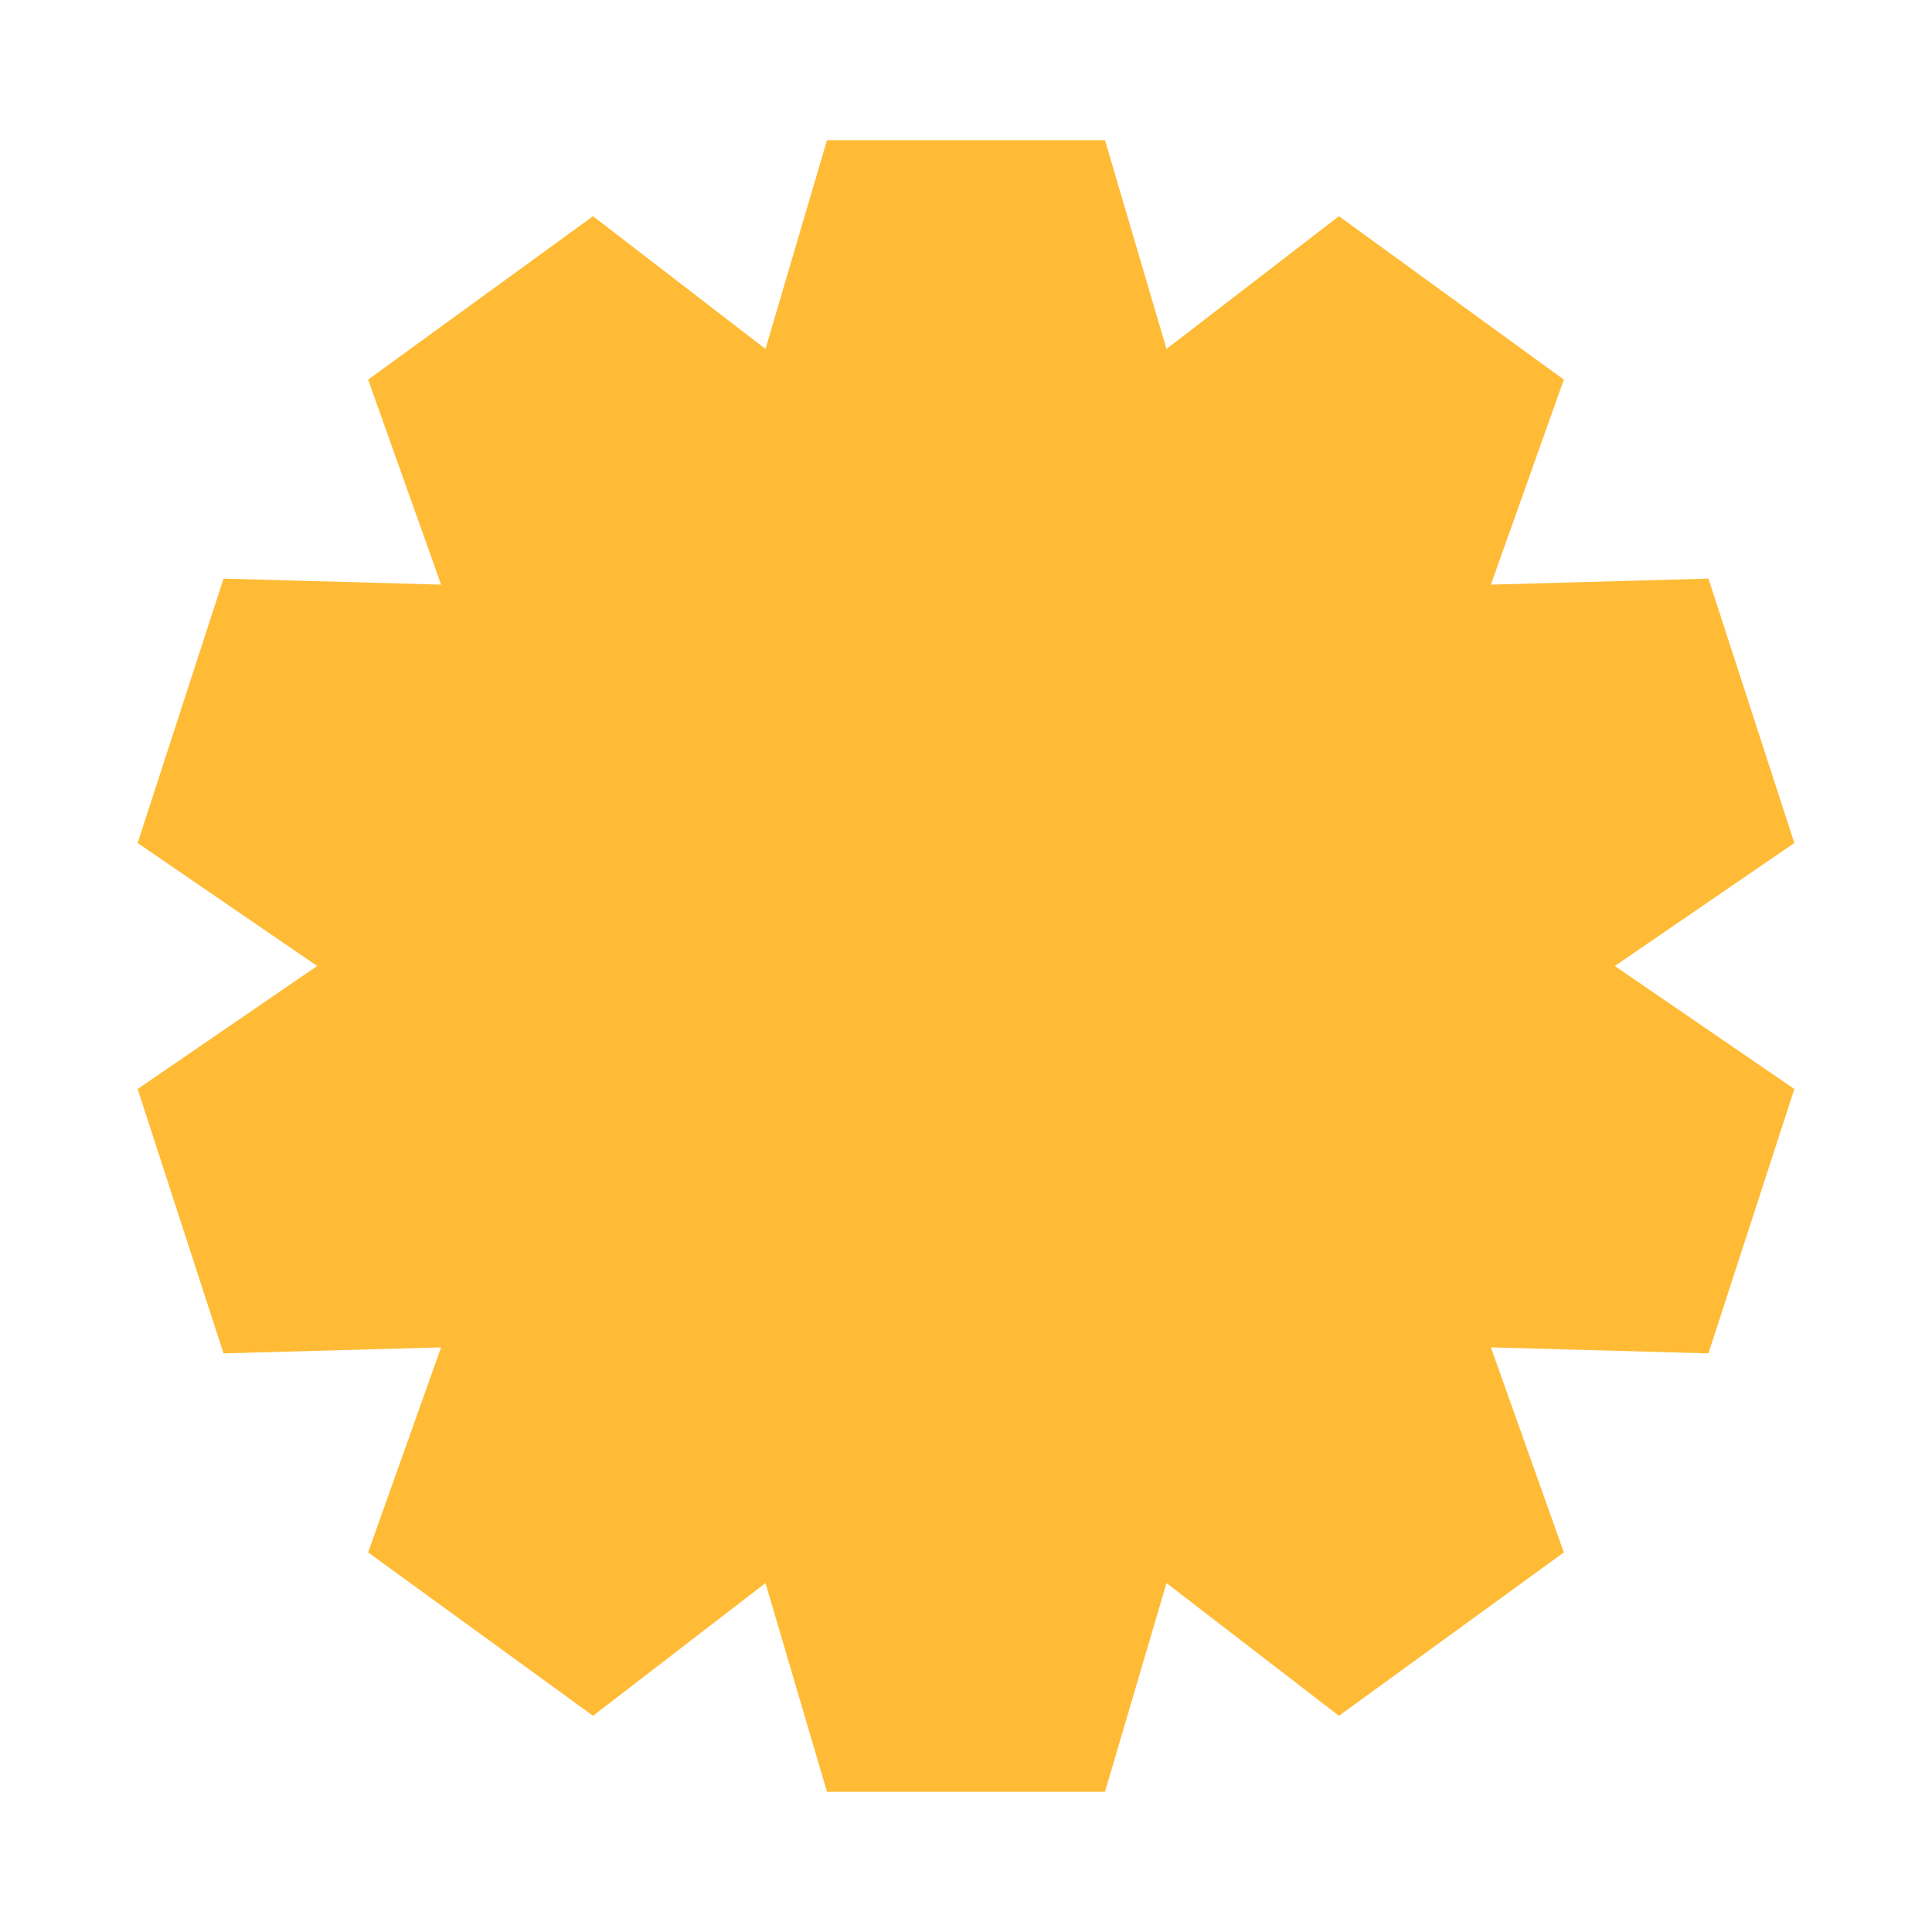 <svg width="320" height="320" viewBox="0 0 320 320" fill="none" xmlns="http://www.w3.org/2000/svg">
<path fill-rule="evenodd" clip-rule="evenodd" d="M37.025 95.837L73.058 96.834L60.975 62.873L98.225 35.809L126.79 57.795L136.977 23.218H183.02L193.207 57.795L221.772 35.809L259.022 62.873L246.939 96.834L282.972 95.837L297.2 139.627L267.463 160L297.2 180.373L282.972 224.163L246.939 223.166L259.022 257.127L221.772 284.191L193.207 262.205L183.02 296.782H136.977L126.79 262.205L98.225 284.191L60.975 257.127L73.058 223.166L37.025 224.163L22.797 180.373L52.534 160L22.797 139.627L37.025 95.837Z" fill="#FFBB36"/>
</svg>
